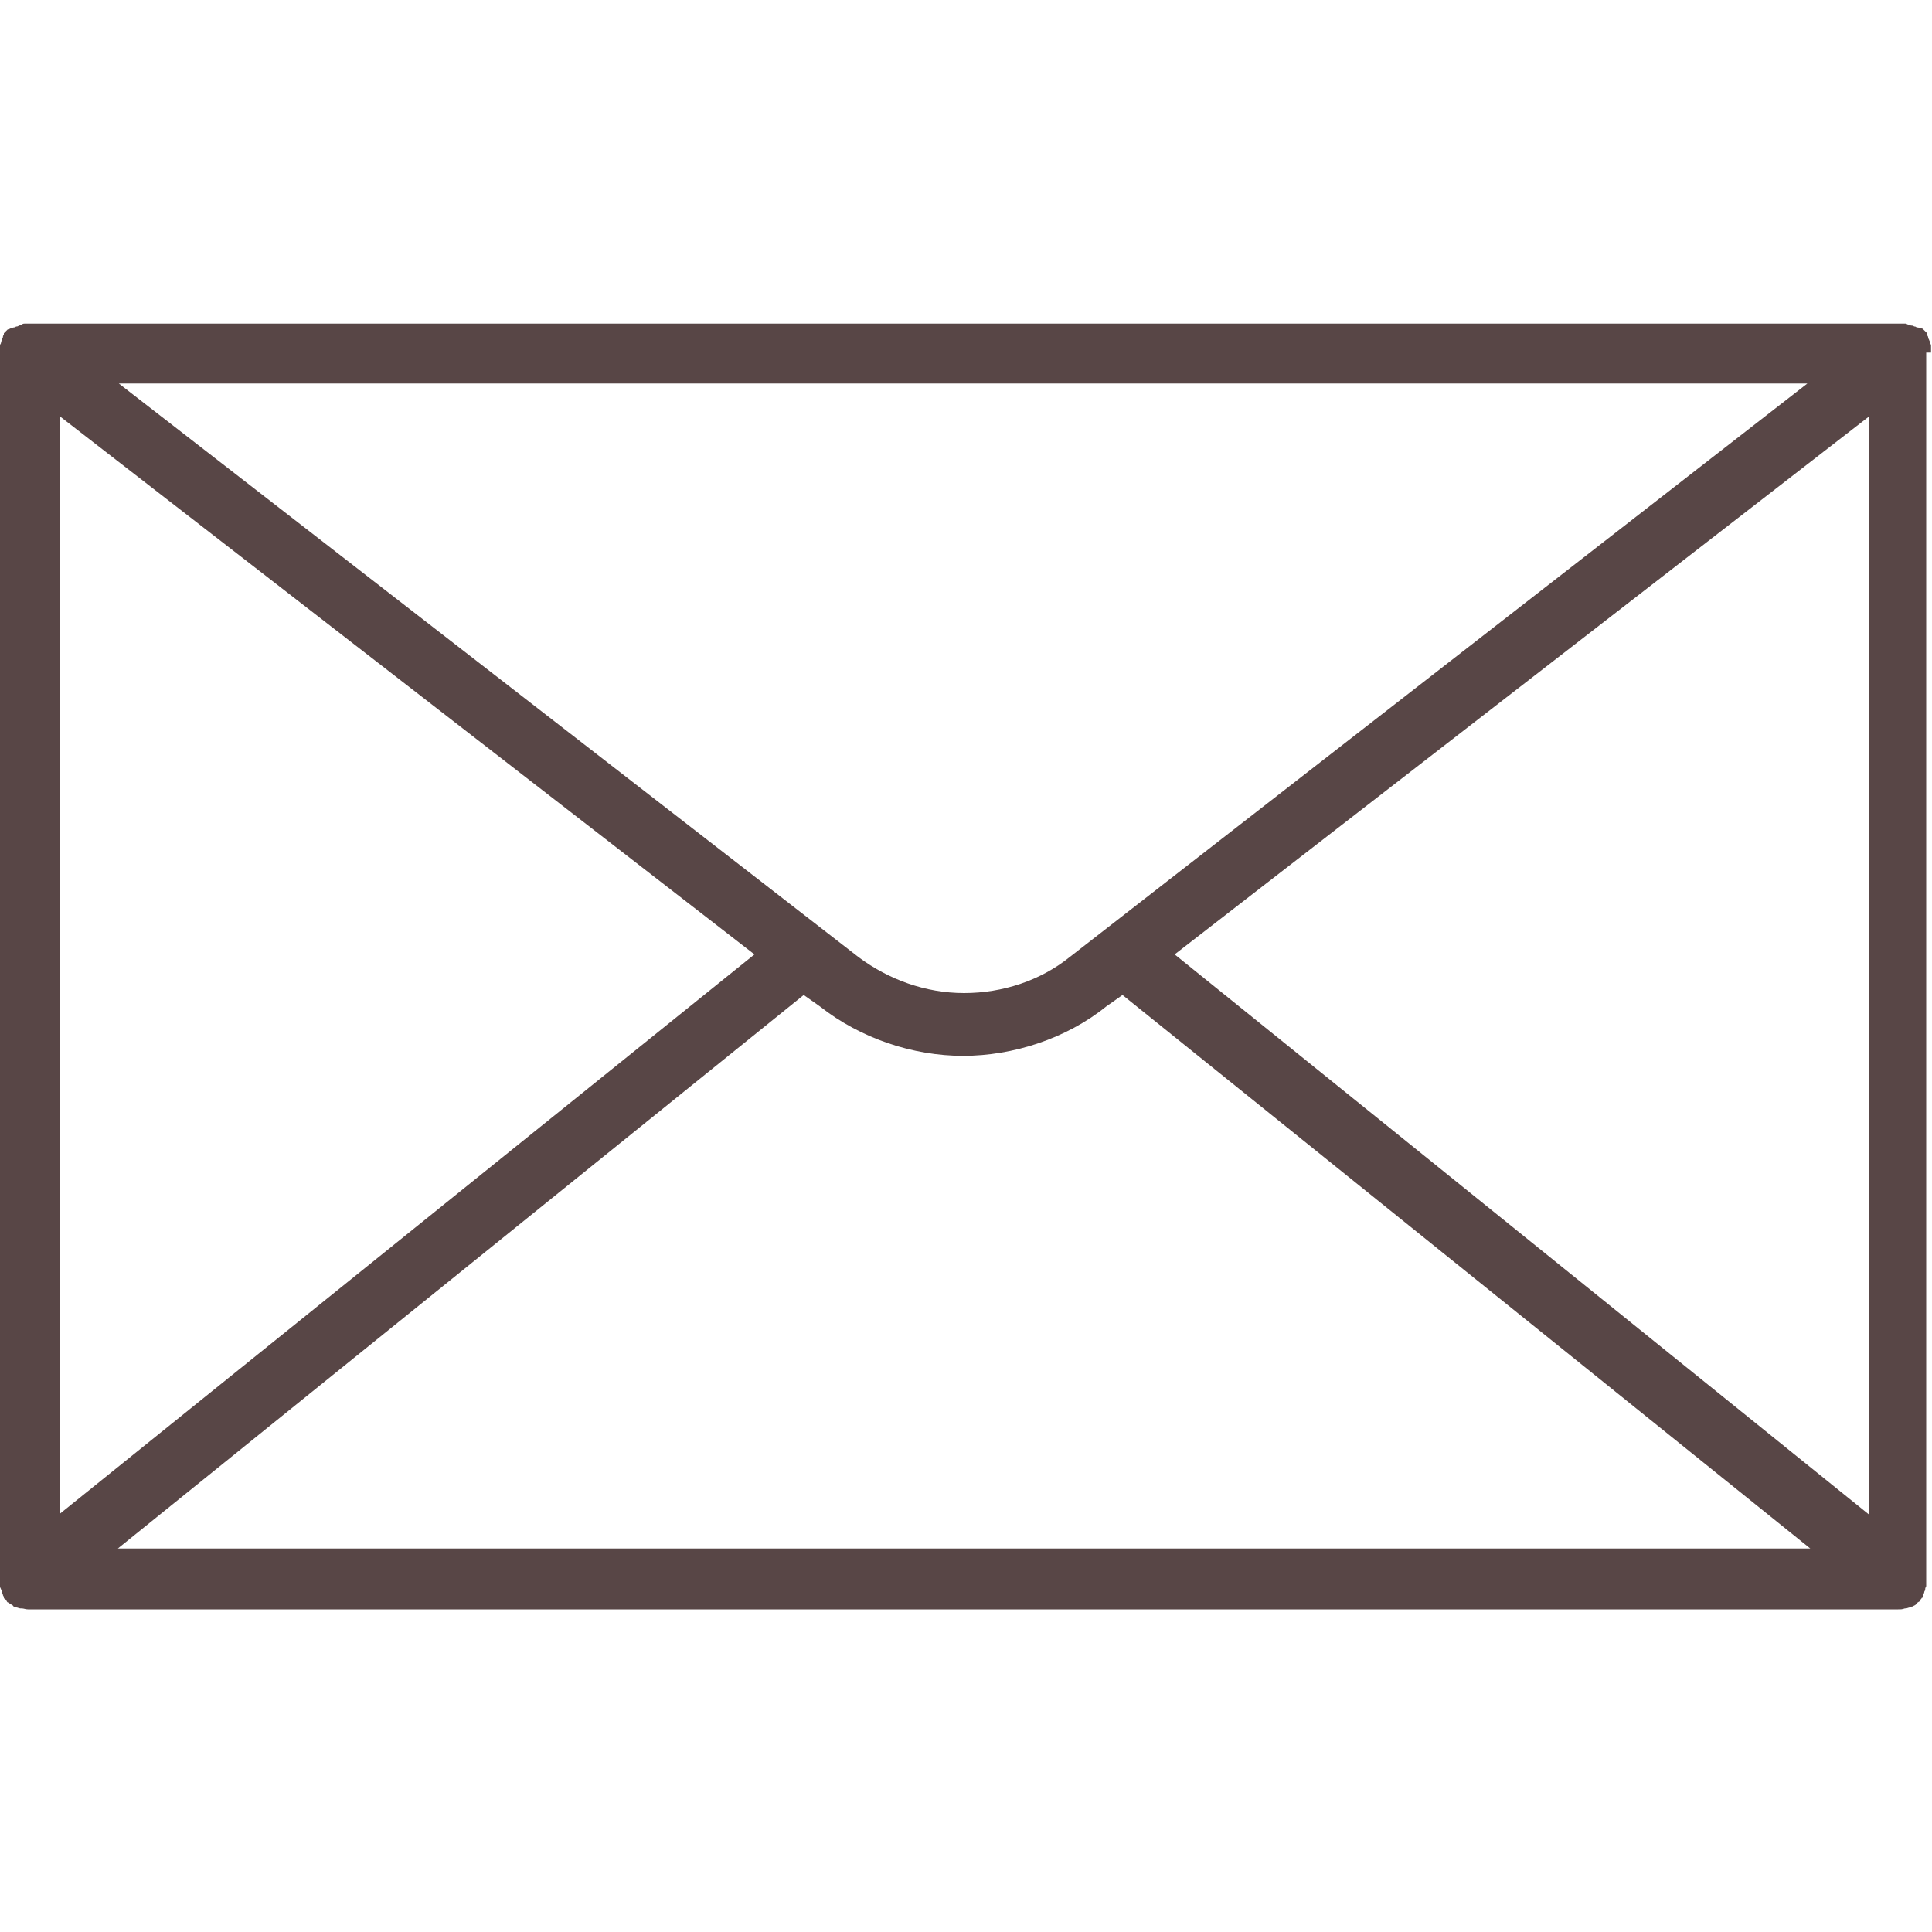 <?xml version="1.0" encoding="utf-8"?>
<!-- Generator: Adobe Illustrator 22.1.0, SVG Export Plug-In . SVG Version: 6.00 Build 0)  -->
<svg version="1.1" id="Layer_1" xmlns="http://www.w3.org/2000/svg" xmlns:xlink="http://www.w3.org/1999/xlink" x="0px" y="0px"
	 viewBox="0 0 200 200" style="enable-background:new 0 0 200 200;" xml:space="preserve">
<style type="text/css">
	.st0{fill:#584646;}
</style>
<path class="st0" d="M199.9,36.5L199.9,36.5c0-0.3,0-0.3,0-0.4c0-0.1,0-0.1,0-0.3c0-0.1,0-0.1-0.1-0.3c0-0.1,0-0.1-0.1-0.3
	c0-0.1-0.1-0.1-0.1-0.3c0-0.1-0.1-0.1-0.1-0.3c0,0,0,0,0-0.1l-0.1-0.1c-0.1-0.1-0.1-0.1-0.3-0.3c-0.1-0.1-0.1-0.1-0.3-0.1
	c-0.1,0-0.1-0.1-0.3-0.1s-0.1-0.1-0.3-0.1c-0.1,0-0.1-0.1-0.3-0.1c-0.1,0-0.1,0-0.3-0.1c-0.1,0-0.1,0-0.3-0.1c-0.1,0-0.3,0-0.3,0
	h-0.1H3H2.9c-0.1,0-0.3,0-0.3,0c-0.1,0-0.3,0-0.3,0.1c-0.1,0-0.1,0-0.3,0.1c-0.1,0-0.1,0.1-0.3,0.1c-0.1,0-0.1,0.1-0.3,0.1
	c-0.1,0-0.1,0.1-0.3,0.1c-0.1,0-0.1,0.1-0.3,0.1c-0.1,0.1-0.1,0.1-0.3,0.3l-0.1,0.1c0,0,0,0,0,0.1c0,0.1-0.1,0.1-0.1,0.3
	c0,0.1-0.1,0.1-0.1,0.3c0,0.1-0.1,0.1-0.1,0.3c0,0.1-0.1,0.1-0.1,0.3c0,0.1,0,0.1,0,0.3c0,0.1,0,0.3,0,0.4c0,0,0,0,0,0.1v126.9v0.1
	c0,0.1,0,0.3,0,0.3c0,0.1,0,0.1,0,0.3c0,0.1,0,0.1,0.1,0.3c0,0.1,0.1,0.1,0.1,0.3s0.1,0.1,0.1,0.3c0,0.1,0.1,0.1,0.1,0.3
	c0,0,0,0.1,0.1,0.1c0,0,0,0,0.1,0.1c0.1,0.1,0.1,0.3,0.3,0.3l0.1,0.1c0.1,0.1,0.3,0.1,0.4,0.3c0.1,0,0.1,0.1,0.3,0.1
	c0.1,0,0.3,0.1,0.4,0.1h0.1c0.3,0,0.4,0.1,0.7,0.1h193.6c0.3,0,0.4,0,0.7-0.1h0.1c0.1,0,0.3-0.1,0.4-0.1c0.1,0,0.1-0.1,0.3-0.1
	c0.1-0.1,0.3-0.1,0.4-0.3l0.1-0.1c0.1-0.1,0.3-0.1,0.3-0.3c0,0,0,0,0.1-0.1c0,0,0-0.1,0.1-0.1c0.1-0.1,0.1-0.1,0.1-0.3
	s0.1-0.1,0.1-0.3c0-0.1,0.1-0.1,0.1-0.3c0-0.1,0-0.1,0.1-0.3c0-0.1,0-0.1,0-0.3s0-0.3,0-0.3v-0.1v-127H199.9z M6.2,43.1l71.9,55.7
	L6.2,156.7V43.1z M110.7,99.1c-3,2.4-6.9,3.7-10.9,3.7s-7.8-1.4-10.9-3.7L12.3,39.7h174.8L110.7,99.1z M83.2,103l1.7,1.2
	c4.2,3.3,9.6,5.1,14.8,5.1s10.7-1.8,14.8-5.1l1.7-1.2l71.2,57.3H12.2L83.2,103z M121.6,98.8l71.9-55.7v113.7L121.6,98.8z"/>
</svg>
